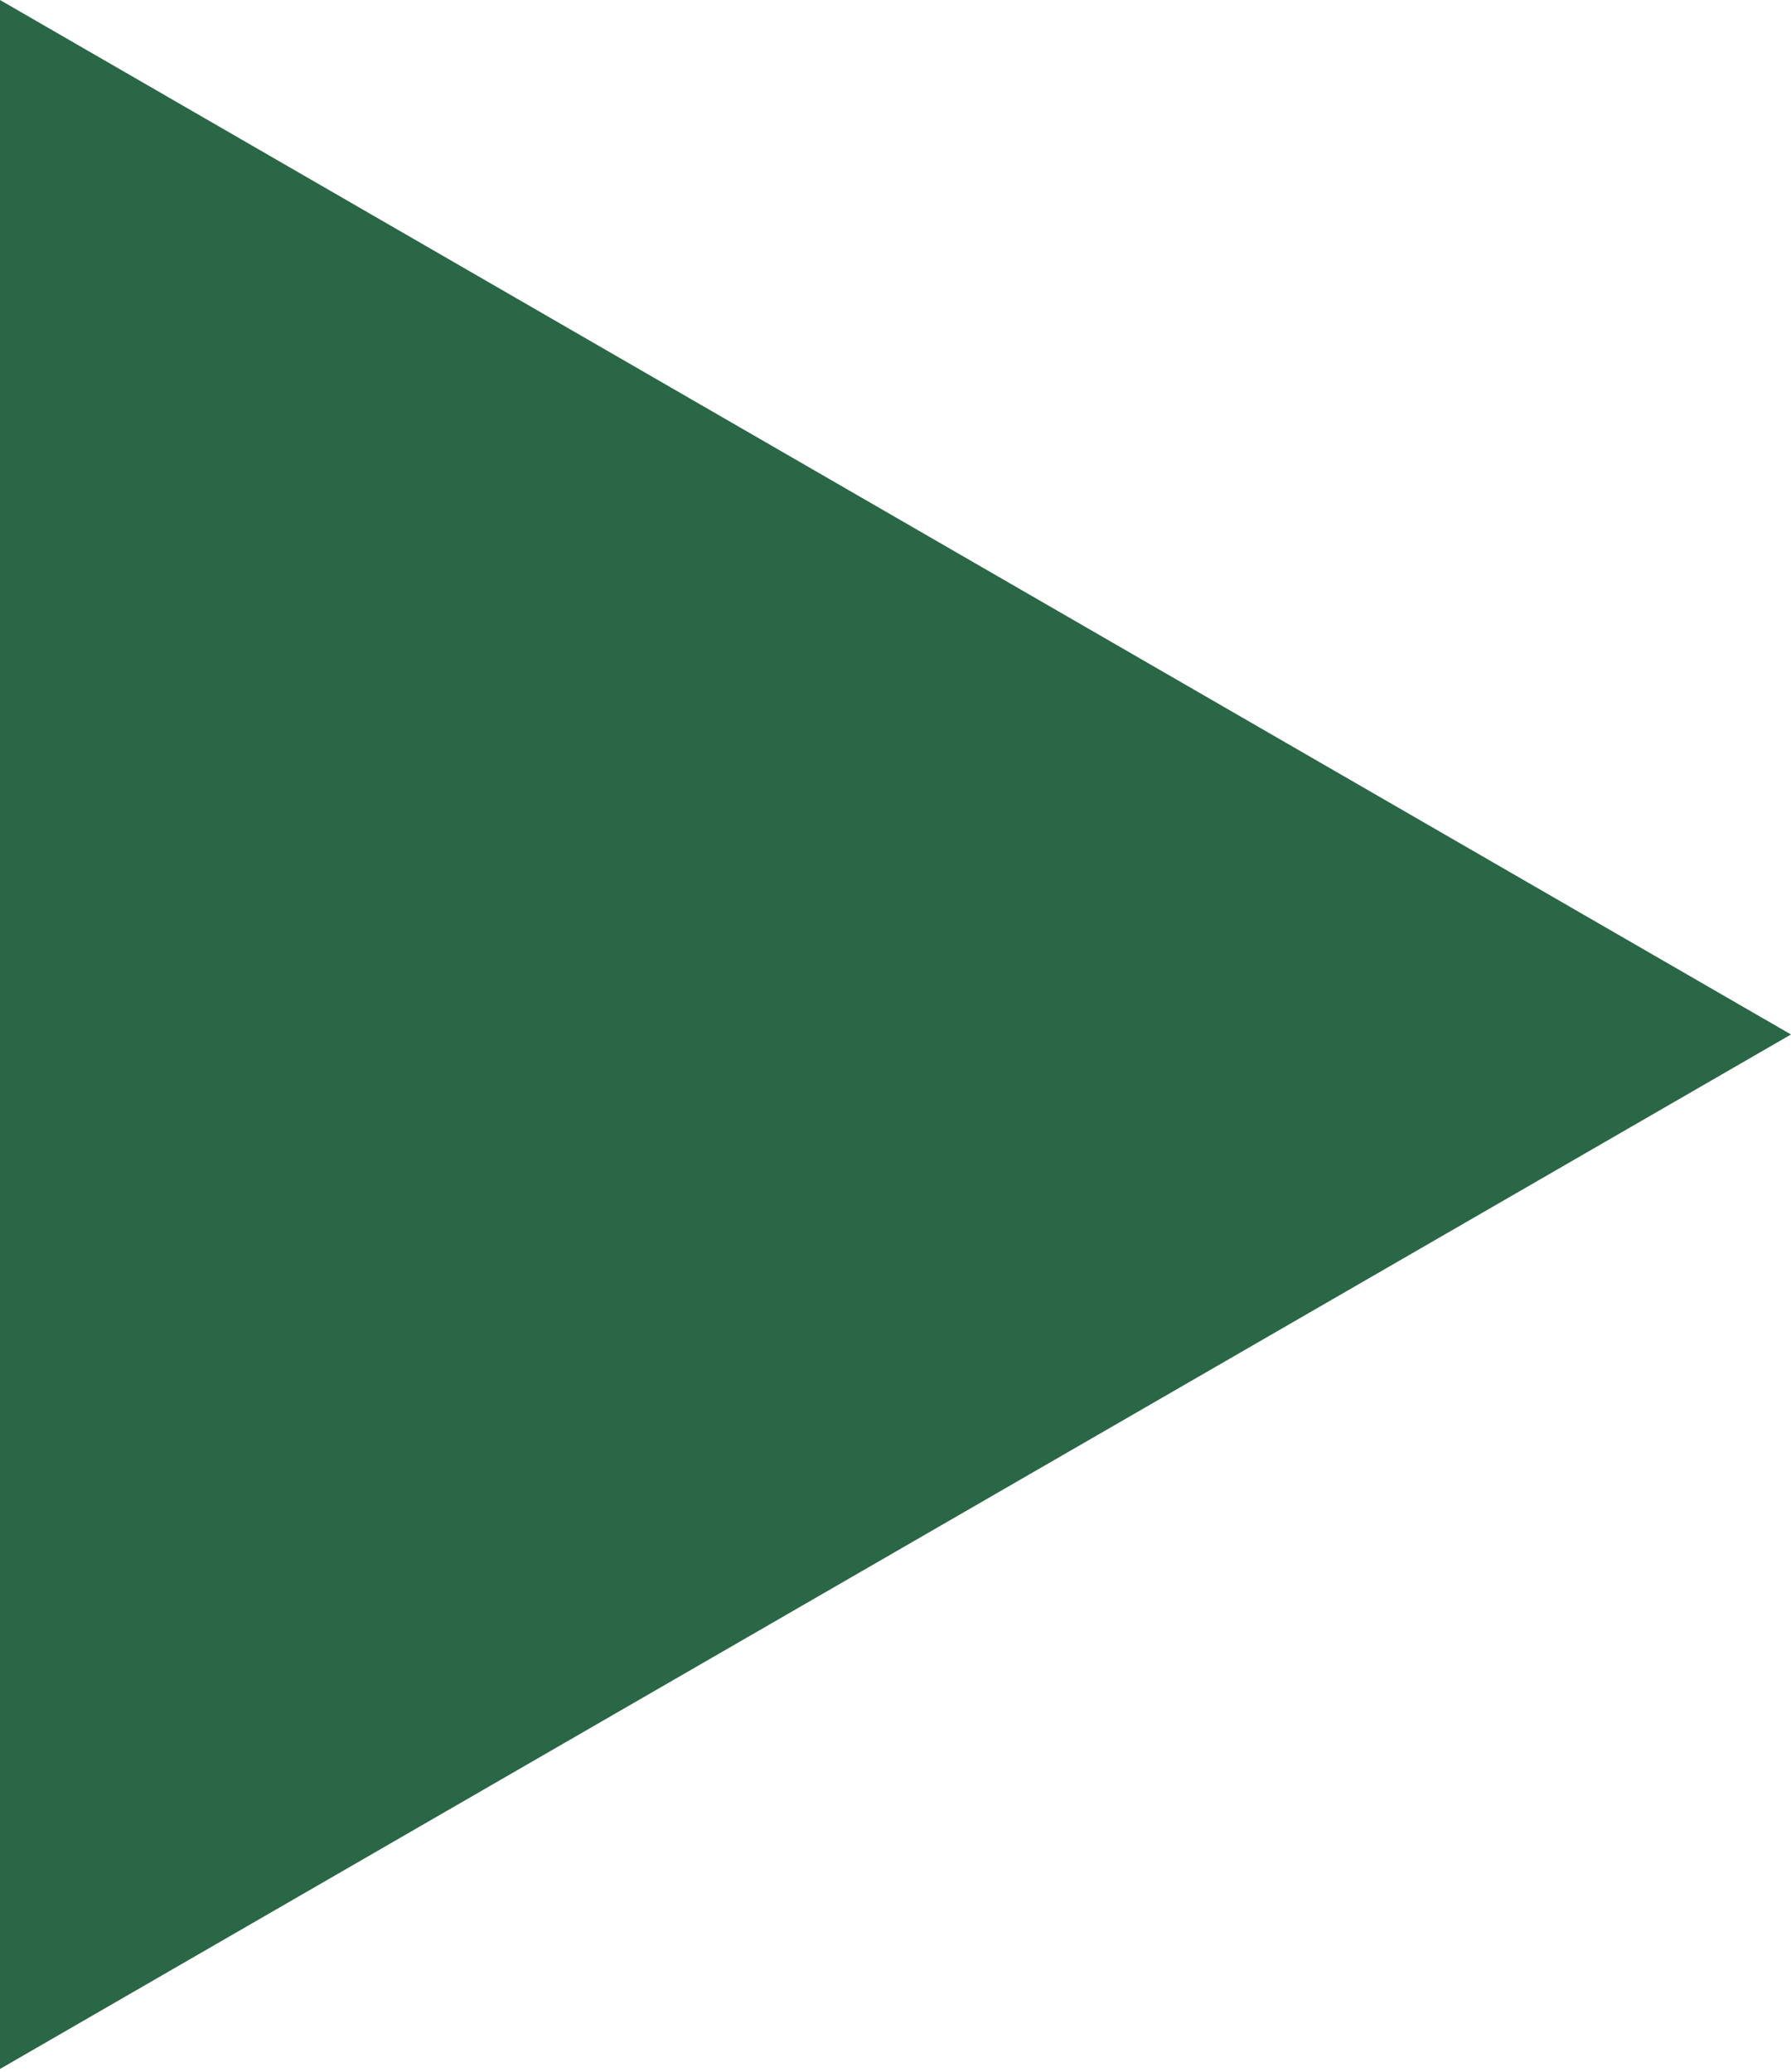 <?xml version="1.0" encoding="UTF-8"?> <svg xmlns="http://www.w3.org/2000/svg" width="96" height="111" viewBox="0 0 96 111" fill="none"> <path d="M96 55.426L2.40913e-06 110.851L7.2546e-06 0L96 55.426Z" fill="#296746"></path> </svg> 